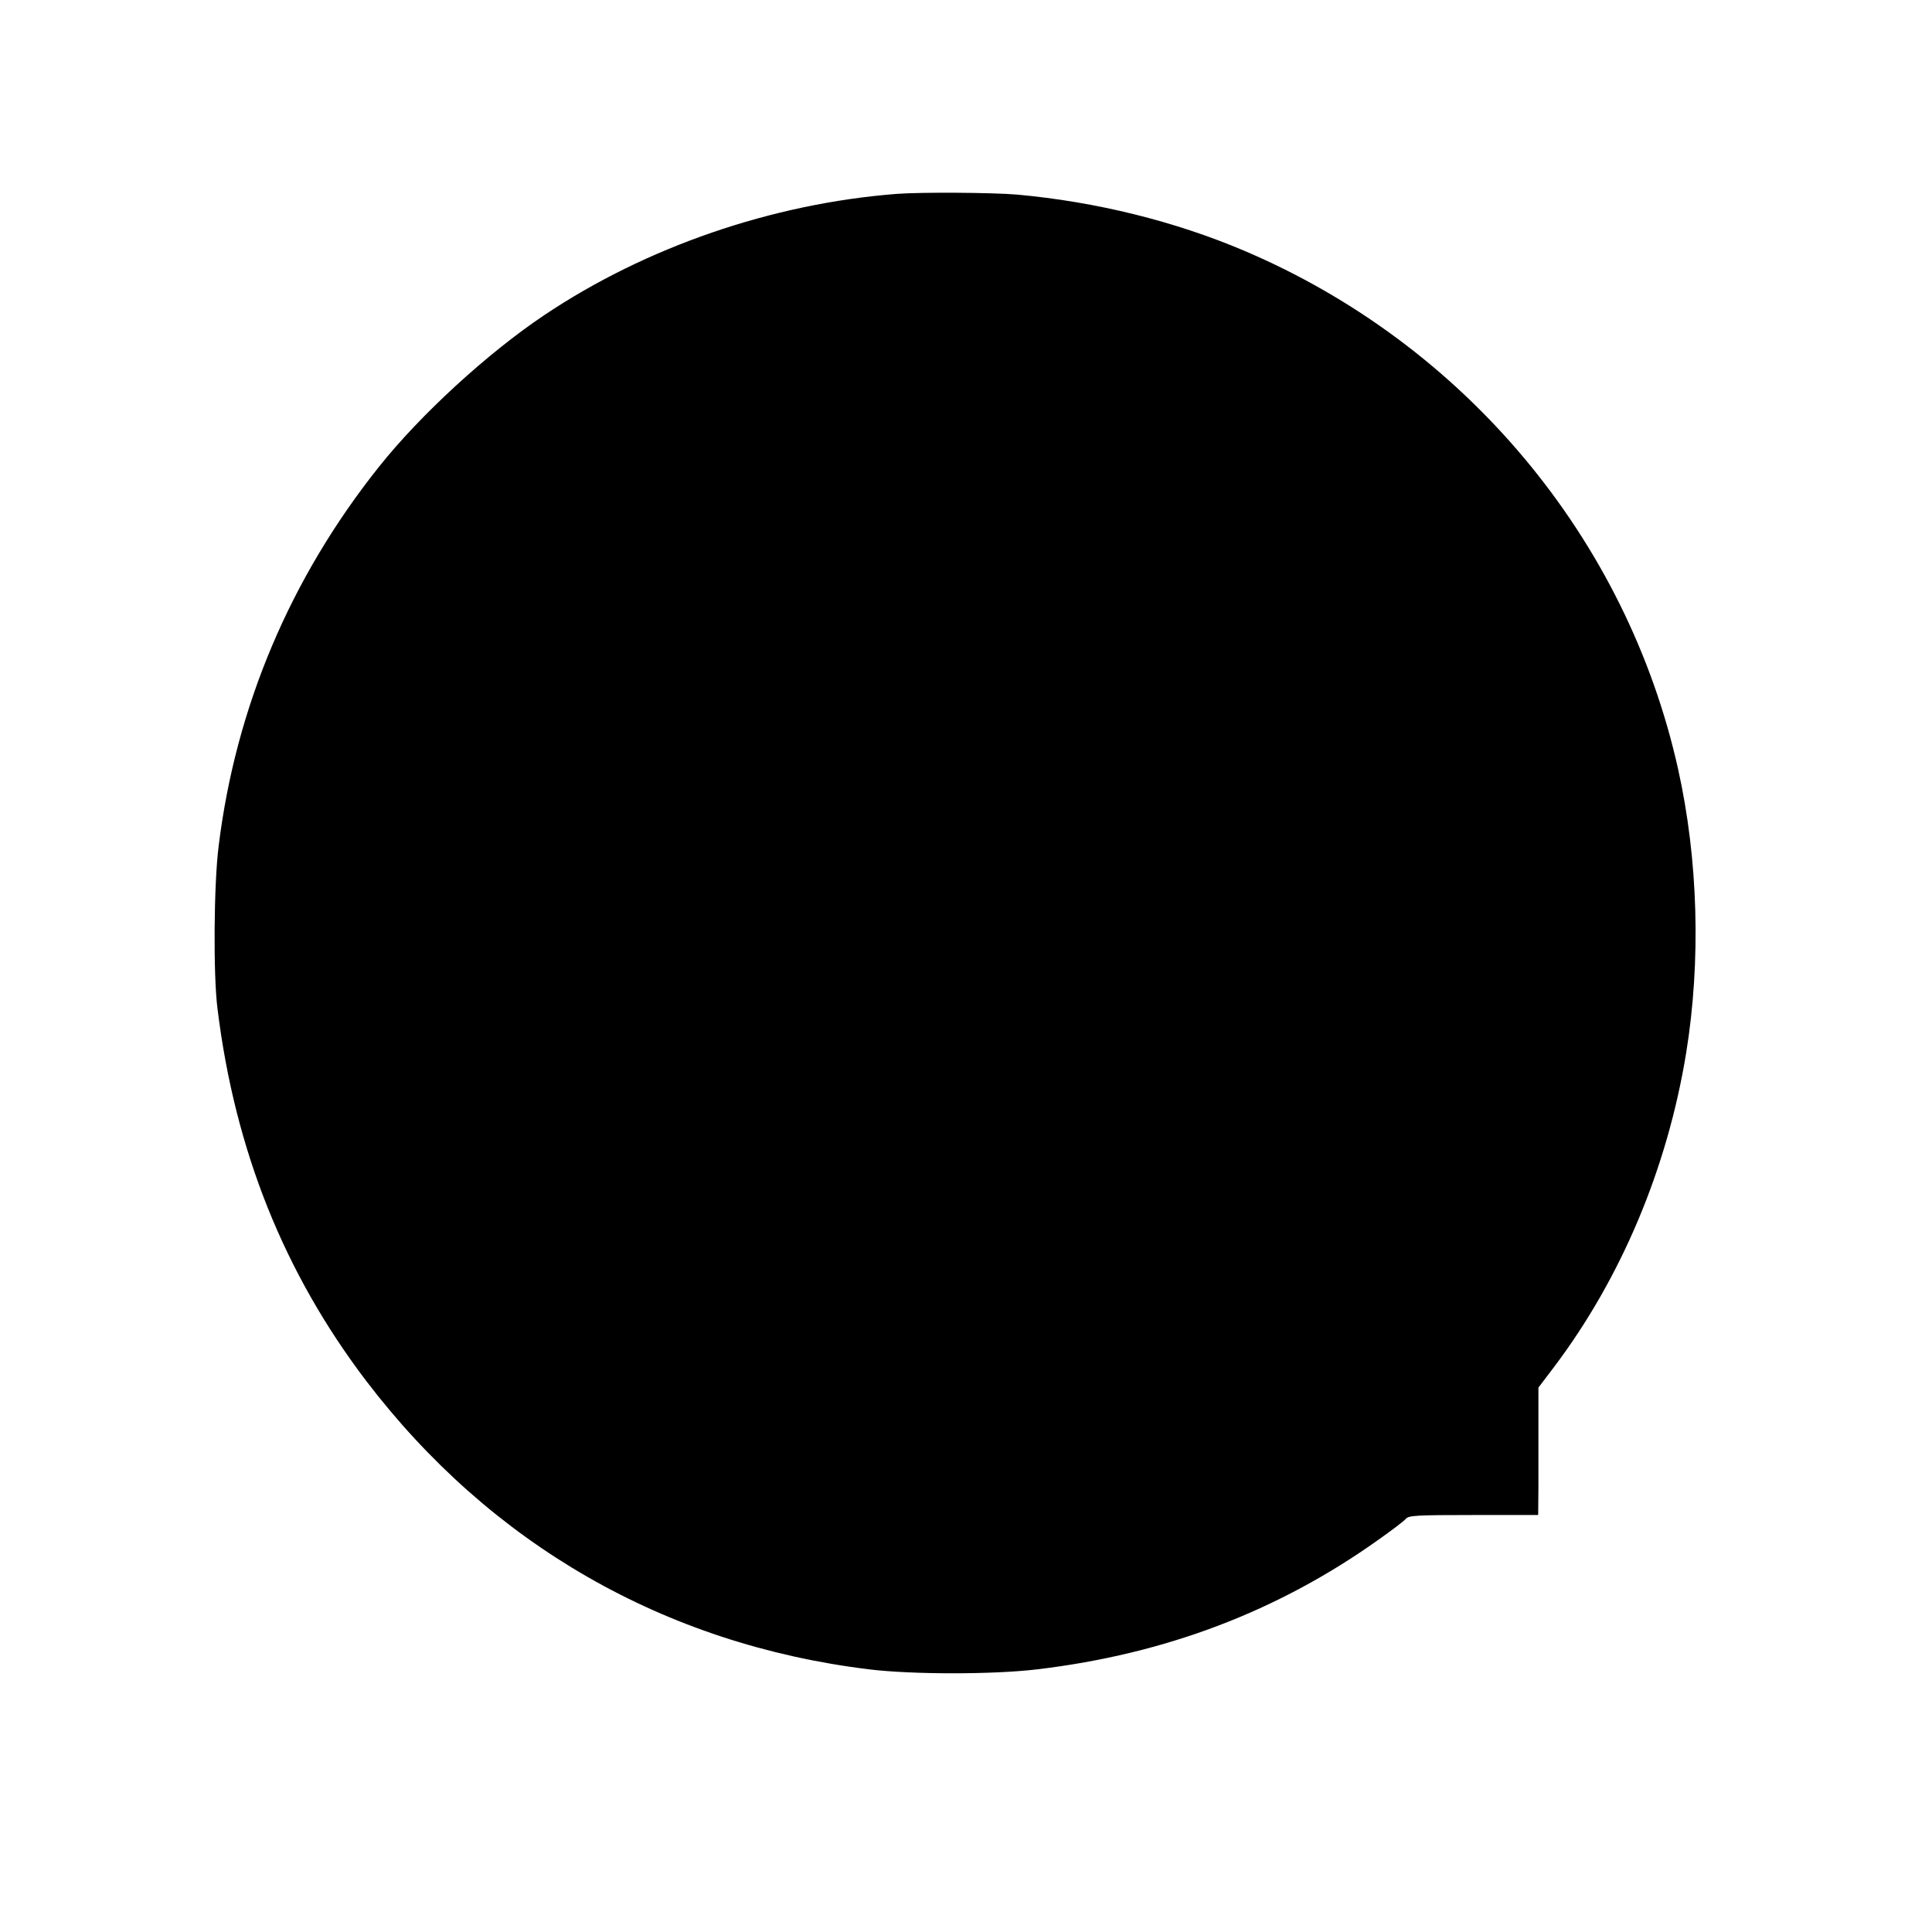 <?xml version="1.0" standalone="no"?>
<!DOCTYPE svg PUBLIC "-//W3C//DTD SVG 20010904//EN"
 "http://www.w3.org/TR/2001/REC-SVG-20010904/DTD/svg10.dtd">
<svg version="1.0" xmlns="http://www.w3.org/2000/svg"
 width="834pt" height="834pt" viewBox="0 0 834 834"
 preserveAspectRatio="xMidYMid meet">
<g transform="translate(0,834) scale(0.1,-0.1)"
fill="#000000" stroke="none">
<path d="M3870 7503 c-537 -42 -1081 -229 -1520 -523 -245 -164 -536 -431
-714 -655 -382 -479 -618 -1036 -692 -1636 -21 -163 -24 -558 -5 -704 75 -610
287 -1139 641 -1605 538 -706 1289 -1138 2170 -1246 187 -23 539 -23 729 0
552 66 1037 250 1471 559 58 41 111 81 119 91 12 14 46 16 292 16 l279 0 1
118 c0 64 0 188 0 274 l0 158 66 87 c291 385 491 860 572 1359 64 395 52 833
-35 1224 -222 997 -923 1834 -1874 2238 -299 127 -638 211 -980 242 -106 9
-415 11 -520 3z"/>
</g>
</svg>
